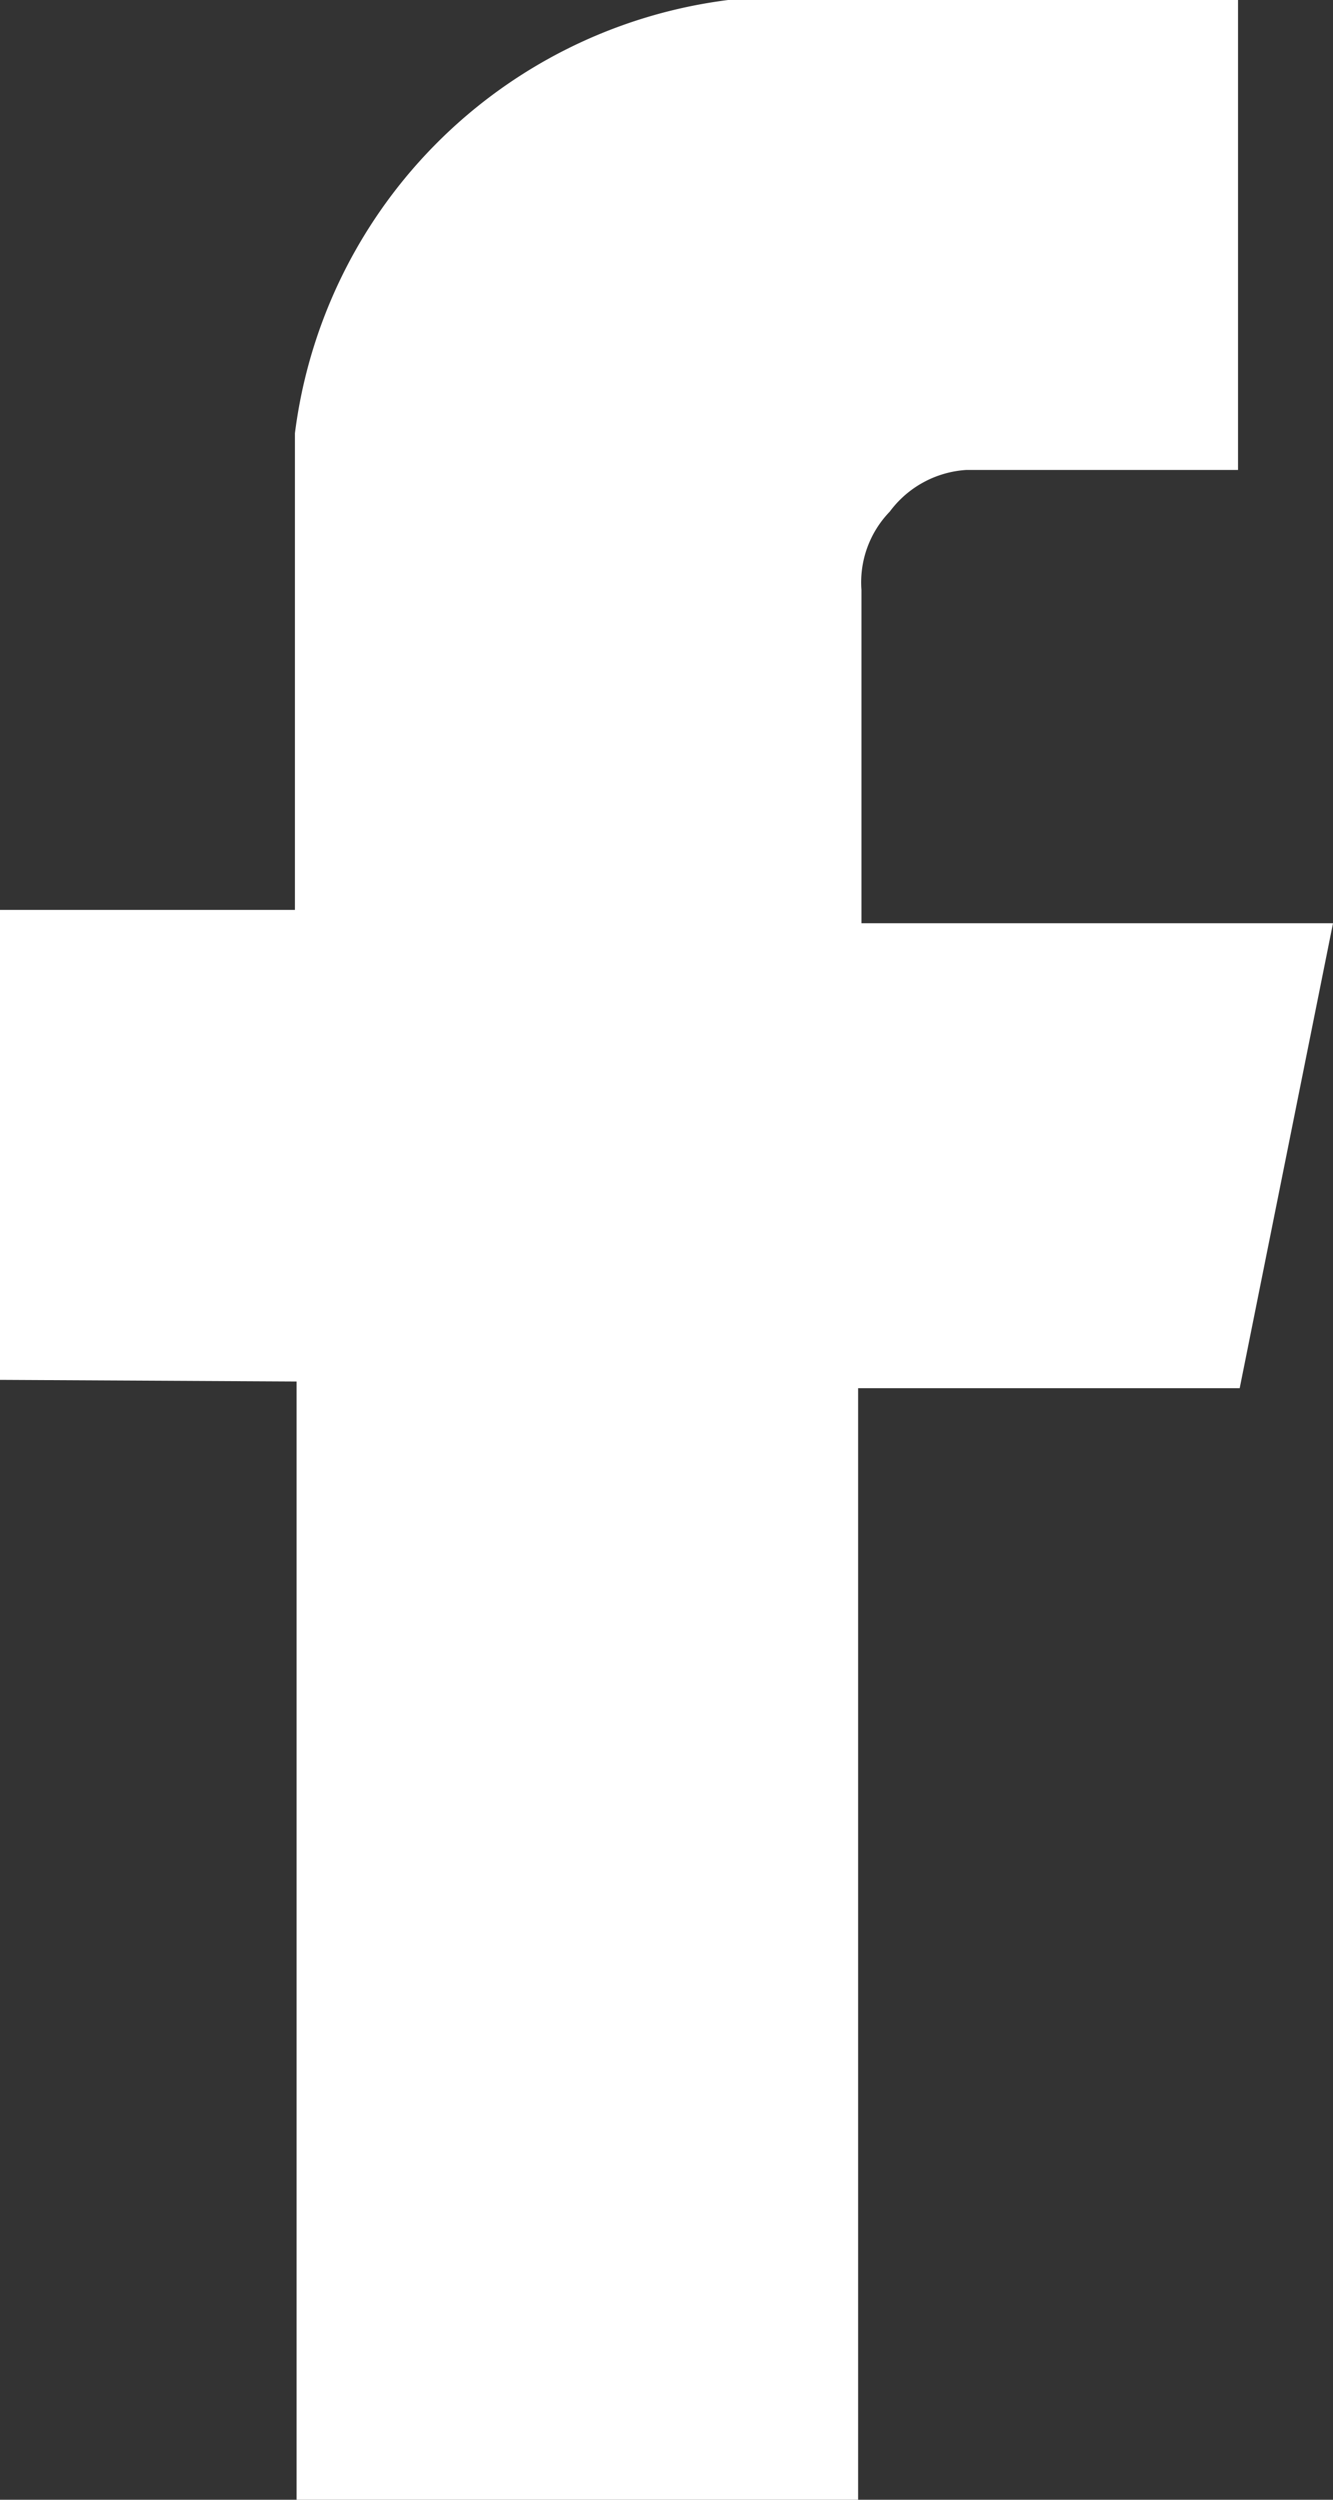 <svg xmlns="http://www.w3.org/2000/svg" width="8" height="15" viewBox="0 0 8 15"><rect x="0" y="0" width="8" height="15" fill="#333333" stroke="none"/><path d="M1.78,8.47v6.71H5.15V8.51H7.44L8,5.72H5.17v-2a.61.61,0,0,1,.17-.47A.62.62,0,0,1,5.8,3H7.43V.18H4.37a3,3,0,0,0-2.6,2.6V5.64H0V8.46Z" transform="translate(0 -0.18)" fill="#fff" fill-rule="evenodd"/></svg>